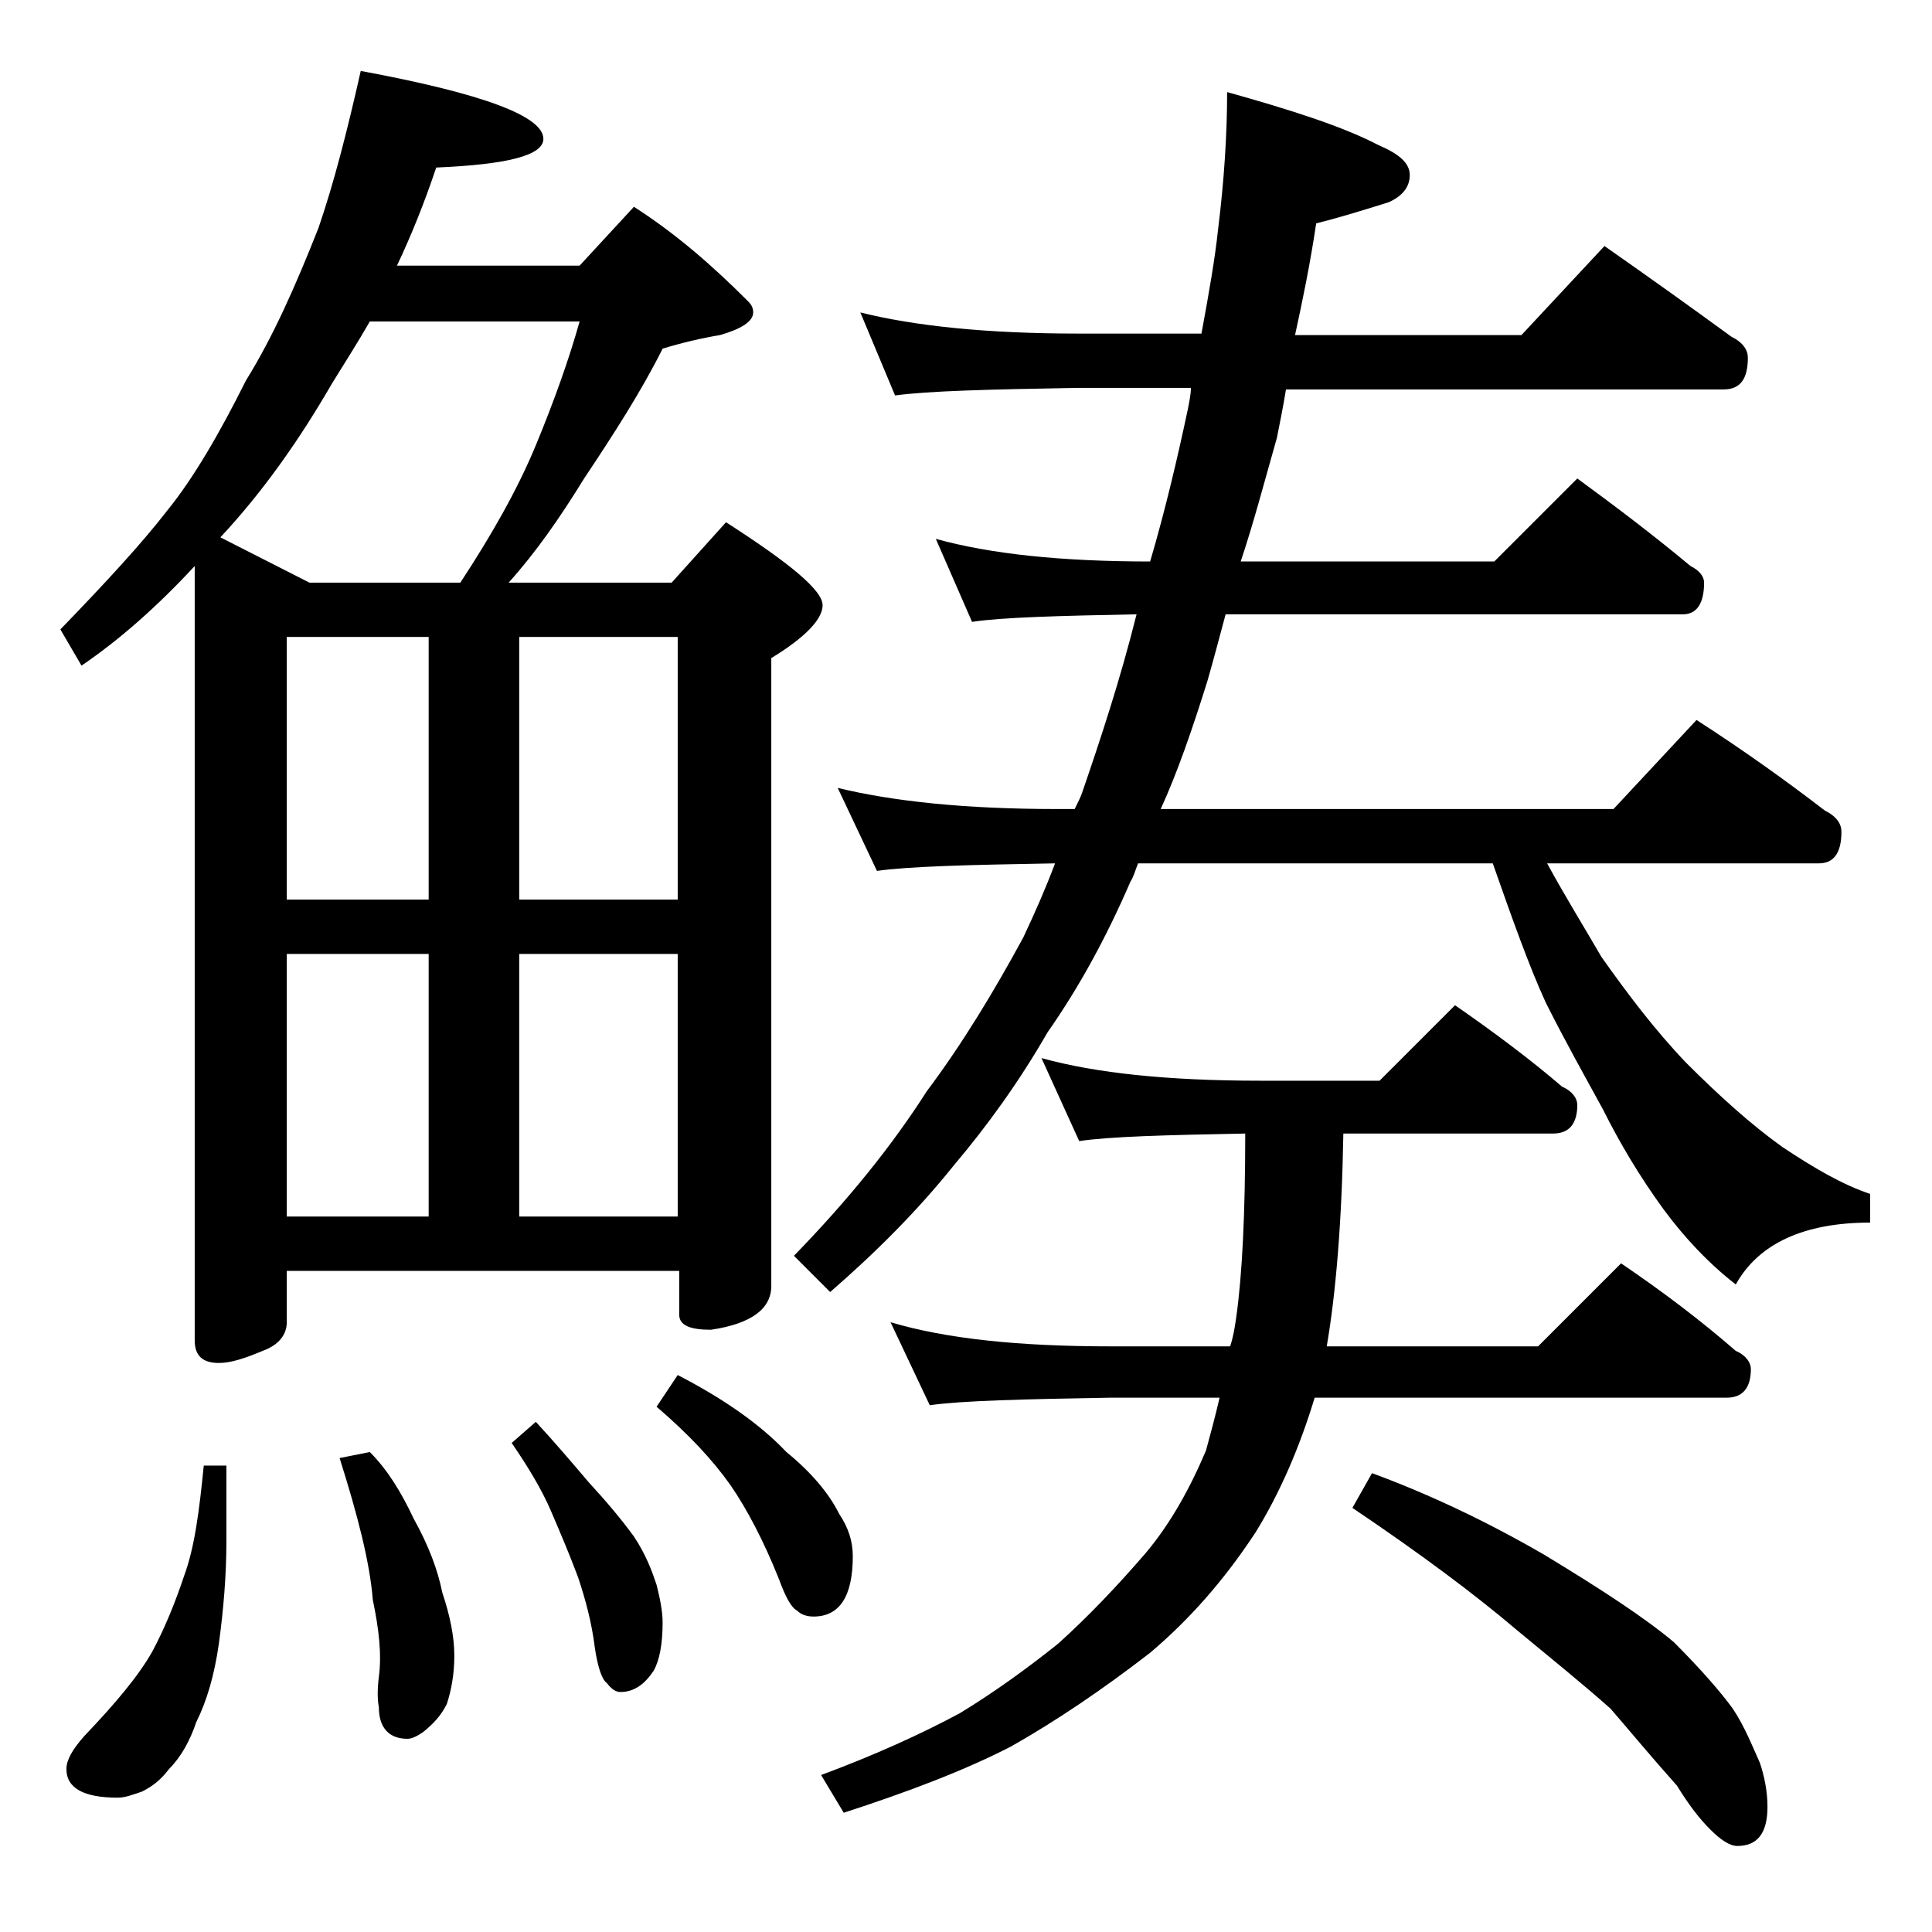 <?xml version="1.0" encoding="utf-8"?>
<!-- Generator: Adobe Illustrator 18.0.0, SVG Export Plug-In . SVG Version: 6.00 Build 0)  -->
<!DOCTYPE svg PUBLIC "-//W3C//DTD SVG 1.1//EN" "http://www.w3.org/Graphics/SVG/1.1/DTD/svg11.dtd">
<svg version="1.1" id="Layer_1" xmlns="http://www.w3.org/2000/svg" xmlns:xlink="http://www.w3.org/1999/xlink" x="0px" y="0px"
	 viewBox="0 0 128 128" enable-background="new 0 0 128 128" xml:space="preserve">
<path d="M23.9,4.7C32,6.2,36,7.7,36,9.2c0,1.1-2.4,1.7-7.1,1.9c-0.8,2.4-1.7,4.6-2.6,6.5h12.1l3.6-3.9c2.8,1.8,5.2,3.9,7.5,6.2
	c0.2,0.2,0.4,0.4,0.4,0.8c0,0.6-0.8,1.1-2.2,1.5c-1.2,0.2-2.5,0.5-3.8,0.9c-1.4,2.8-3.2,5.6-5.2,8.6c-1.6,2.6-3.2,4.9-5,6.9h10.8
	l3.6-4c4.2,2.7,6.4,4.5,6.4,5.5c0,0.9-1.1,2.1-3.4,3.5v41.6c0,1.5-1.3,2.5-4,2.9c-1.4,0-2.1-0.3-2.1-1v-2.9H19v3.4
	c0,0.8-0.5,1.5-1.6,1.9c-1.2,0.5-2.1,0.8-2.9,0.8c-1.1,0-1.6-0.5-1.6-1.5V37.5c-2.5,2.7-5,4.9-7.5,6.6L4,41.7c3-3.1,5.4-5.7,7.1-7.9
	c1.7-2.1,3.4-5,5.2-8.6c1.8-2.9,3.3-6.3,4.8-10.1C22.1,12.2,23,8.7,23.9,4.7z M13.5,97.1H15v5c0,2.3-0.2,4.6-0.5,6.8
	c-0.3,2.1-0.8,3.8-1.5,5.2c-0.4,1.2-1,2.3-1.8,3.1c-0.6,0.8-1.2,1.2-1.8,1.5c-0.6,0.2-1.1,0.4-1.6,0.4c-2.2,0-3.4-0.6-3.4-1.9
	c0-0.6,0.4-1.3,1.2-2.2c2.1-2.2,3.6-4,4.5-5.6c0.8-1.5,1.5-3.2,2.1-5C12.9,102.5,13.2,100.1,13.5,97.1z M20.5,38.6h10
	c2.1-3.2,3.8-6.2,5-9.1c1.2-2.9,2.2-5.7,2.9-8.2H24.5c-0.8,1.4-1.7,2.8-2.5,4.1c-2.2,3.8-4.6,7.2-7.4,10.2L20.5,38.6z M19,59.6h9.4
	V42.2H19V59.6z M19,80.6h9.4V63.2H19V80.6z M24.5,96.2c1.2,1.2,2.1,2.7,2.9,4.4c1,1.8,1.6,3.4,1.9,4.9c0.5,1.5,0.8,2.9,0.8,4.2
	c0,1.2-0.2,2.3-0.5,3.2c-0.4,0.8-0.9,1.3-1.5,1.8c-0.4,0.3-0.8,0.5-1.1,0.5c-1.2,0-1.9-0.7-1.9-2.1c-0.1-0.5-0.1-1.2,0-2
	c0.2-1.5,0-3.2-0.4-5.1c-0.2-2.5-1-5.6-2.2-9.4L24.5,96.2z M35.5,94.2c1.2,1.3,2.4,2.7,3.5,4c1.2,1.3,2.2,2.5,3,3.6
	c0.8,1.2,1.2,2.3,1.5,3.2c0.2,0.8,0.4,1.7,0.4,2.5c0,1.4-0.2,2.5-0.6,3.2c-0.6,0.9-1.3,1.4-2.2,1.4c-0.3,0-0.6-0.2-0.9-0.6
	c-0.3-0.2-0.6-1-0.8-2.4c-0.2-1.6-0.6-3.1-1.1-4.6c-0.6-1.6-1.2-3-1.8-4.4c-0.6-1.4-1.5-2.9-2.6-4.5L35.5,94.2z M34.4,42.2v17.4
	h10.5V42.2H34.4z M34.4,63.2v17.4h10.5V63.2H34.4z M44.9,91.1c3.1,1.6,5.5,3.3,7.2,5.1c1.6,1.3,2.8,2.7,3.5,4.1
	c0.6,0.9,0.9,1.8,0.9,2.8c0,2.7-0.9,4-2.6,4c-0.4,0-0.8-0.1-1.1-0.4c-0.4-0.2-0.8-1-1.2-2.1c-1-2.5-2.1-4.6-3.2-6.2
	c-1.2-1.7-2.8-3.4-4.9-5.2L44.9,91.1z M57,20.7c3.6,0.9,8.4,1.4,14.4,1.4h8.2c0.5-2.7,0.9-5,1.1-6.9c0.4-3.2,0.6-6.3,0.6-9.1
	c4.3,1.2,7.7,2.3,10,3.5c1.4,0.6,2.1,1.2,2.1,2c0,0.8-0.5,1.4-1.4,1.8c-1.6,0.5-3.2,1-4.8,1.4c-0.4,2.7-0.9,5.1-1.4,7.4h15l5.5-5.9
	c3,2.1,5.8,4.1,8.4,6c0.8,0.4,1.1,0.9,1.1,1.4c0,1.4-0.5,2.1-1.6,2.1H85.2c-0.2,1.2-0.4,2.2-0.6,3.2c-0.8,2.8-1.5,5.5-2.4,8.2H99
	l5.5-5.5c2.6,1.9,5.1,3.8,7.5,5.8c0.6,0.3,0.9,0.7,0.9,1.1c0,1.4-0.5,2.1-1.4,2.1H81.2c-0.4,1.5-0.8,3-1.2,4.4c-1,3.2-2,6.1-3.1,8.5
	h30l5.5-5.9c3.1,2,5.9,4,8.5,6c0.8,0.4,1.1,0.9,1.1,1.4c0,1.4-0.5,2.1-1.5,2.1h-18c1.2,2.2,2.5,4.3,3.6,6.2c1.7,2.4,3.5,4.8,5.6,7
	c2.2,2.2,4.3,4.1,6.4,5.6c2.1,1.4,4,2.5,5.8,3.1v1.9c-4.4,0-7.4,1.4-8.9,4.1c-1.8-1.4-3.4-3.1-4.8-5c-1.6-2.2-2.9-4.4-4-6.6
	c-1.2-2.2-2.5-4.5-3.8-7.1c-1.1-2.4-2.2-5.5-3.5-9.2H75.4c-0.2,0.5-0.3,0.9-0.5,1.2c-1.6,3.7-3.4,7-5.5,10c-1.9,3.3-4,6.2-6.2,8.8
	c-2.4,3-5.2,5.8-8.2,8.4l-2.4-2.4c3.6-3.7,6.5-7.3,8.8-10.9c2.4-3.2,4.5-6.7,6.4-10.2c0.8-1.7,1.5-3.3,2.1-4.9
	c-5.8,0.1-9.7,0.2-11.8,0.5l-2.6-5.5c3.7,0.9,8.5,1.4,14.5,1.4h1.2c0.2-0.4,0.4-0.8,0.5-1.1c1.2-3.5,2.5-7.4,3.6-11.8
	c-5.2,0.1-8.9,0.2-10.9,0.5L62,35.7c3.6,1,8.3,1.5,14.2,1.5c1-3.4,1.8-6.8,2.5-10.1c0.1-0.5,0.2-1,0.2-1.4h-7.6
	c-5.8,0.1-9.8,0.2-12,0.5L57,20.7z M69,70.1c3.6,1,8.4,1.5,14.5,1.5h7.9l5-5c2.6,1.8,5,3.6,7.1,5.4c0.7,0.3,1,0.8,1,1.2
	c0,1.2-0.5,1.9-1.6,1.9H89c-0.1,5.9-0.5,10.6-1.1,14.1h14l5.5-5.5c2.8,1.9,5.3,3.8,7.6,5.8c0.7,0.3,1,0.8,1,1.2
	c0,1.2-0.5,1.9-1.6,1.9H87.1c-1,3.3-2.3,6.3-3.9,8.9c-2.1,3.2-4.4,5.8-7,8c-3.1,2.4-6.2,4.5-9.2,6.2c-3.1,1.6-6.8,3-11.1,4.4
	l-1.5-2.5c3.5-1.3,6.6-2.7,9.2-4.1c2.3-1.4,4.5-3,6.5-4.6c2-1.8,3.9-3.8,5.8-6c1.6-1.9,2.9-4.2,4-6.8c0.3-1.1,0.6-2.2,0.9-3.5h-7.2
	c-5.9,0.1-9.9,0.2-12,0.5l-2.6-5.5c3.7,1.1,8.5,1.6,14.6,1.6h7.9c0.2-0.6,0.3-1.2,0.4-1.9c0.4-2.8,0.6-6.9,0.6-12.2
	c-5.3,0.1-9,0.2-11,0.5L69,70.1z M90.9,97.6c3.8,1.4,7.6,3.2,11.4,5.4c3.8,2.3,6.7,4.2,8.6,5.8c1.8,1.8,3.1,3.3,3.9,4.4
	c0.8,1.2,1.3,2.5,1.8,3.6c0.3,0.9,0.5,1.9,0.5,2.9c0,1.8-0.7,2.6-2,2.6c-0.5,0-1.1-0.4-1.8-1.1c-0.7-0.7-1.4-1.6-2.2-2.9
	c-1.7-1.9-3.1-3.6-4.4-5.1c-1.8-1.6-3.9-3.3-6.2-5.2c-2.7-2.3-6.3-5-10.9-8.1L90.9,97.6z"/>
</svg>
